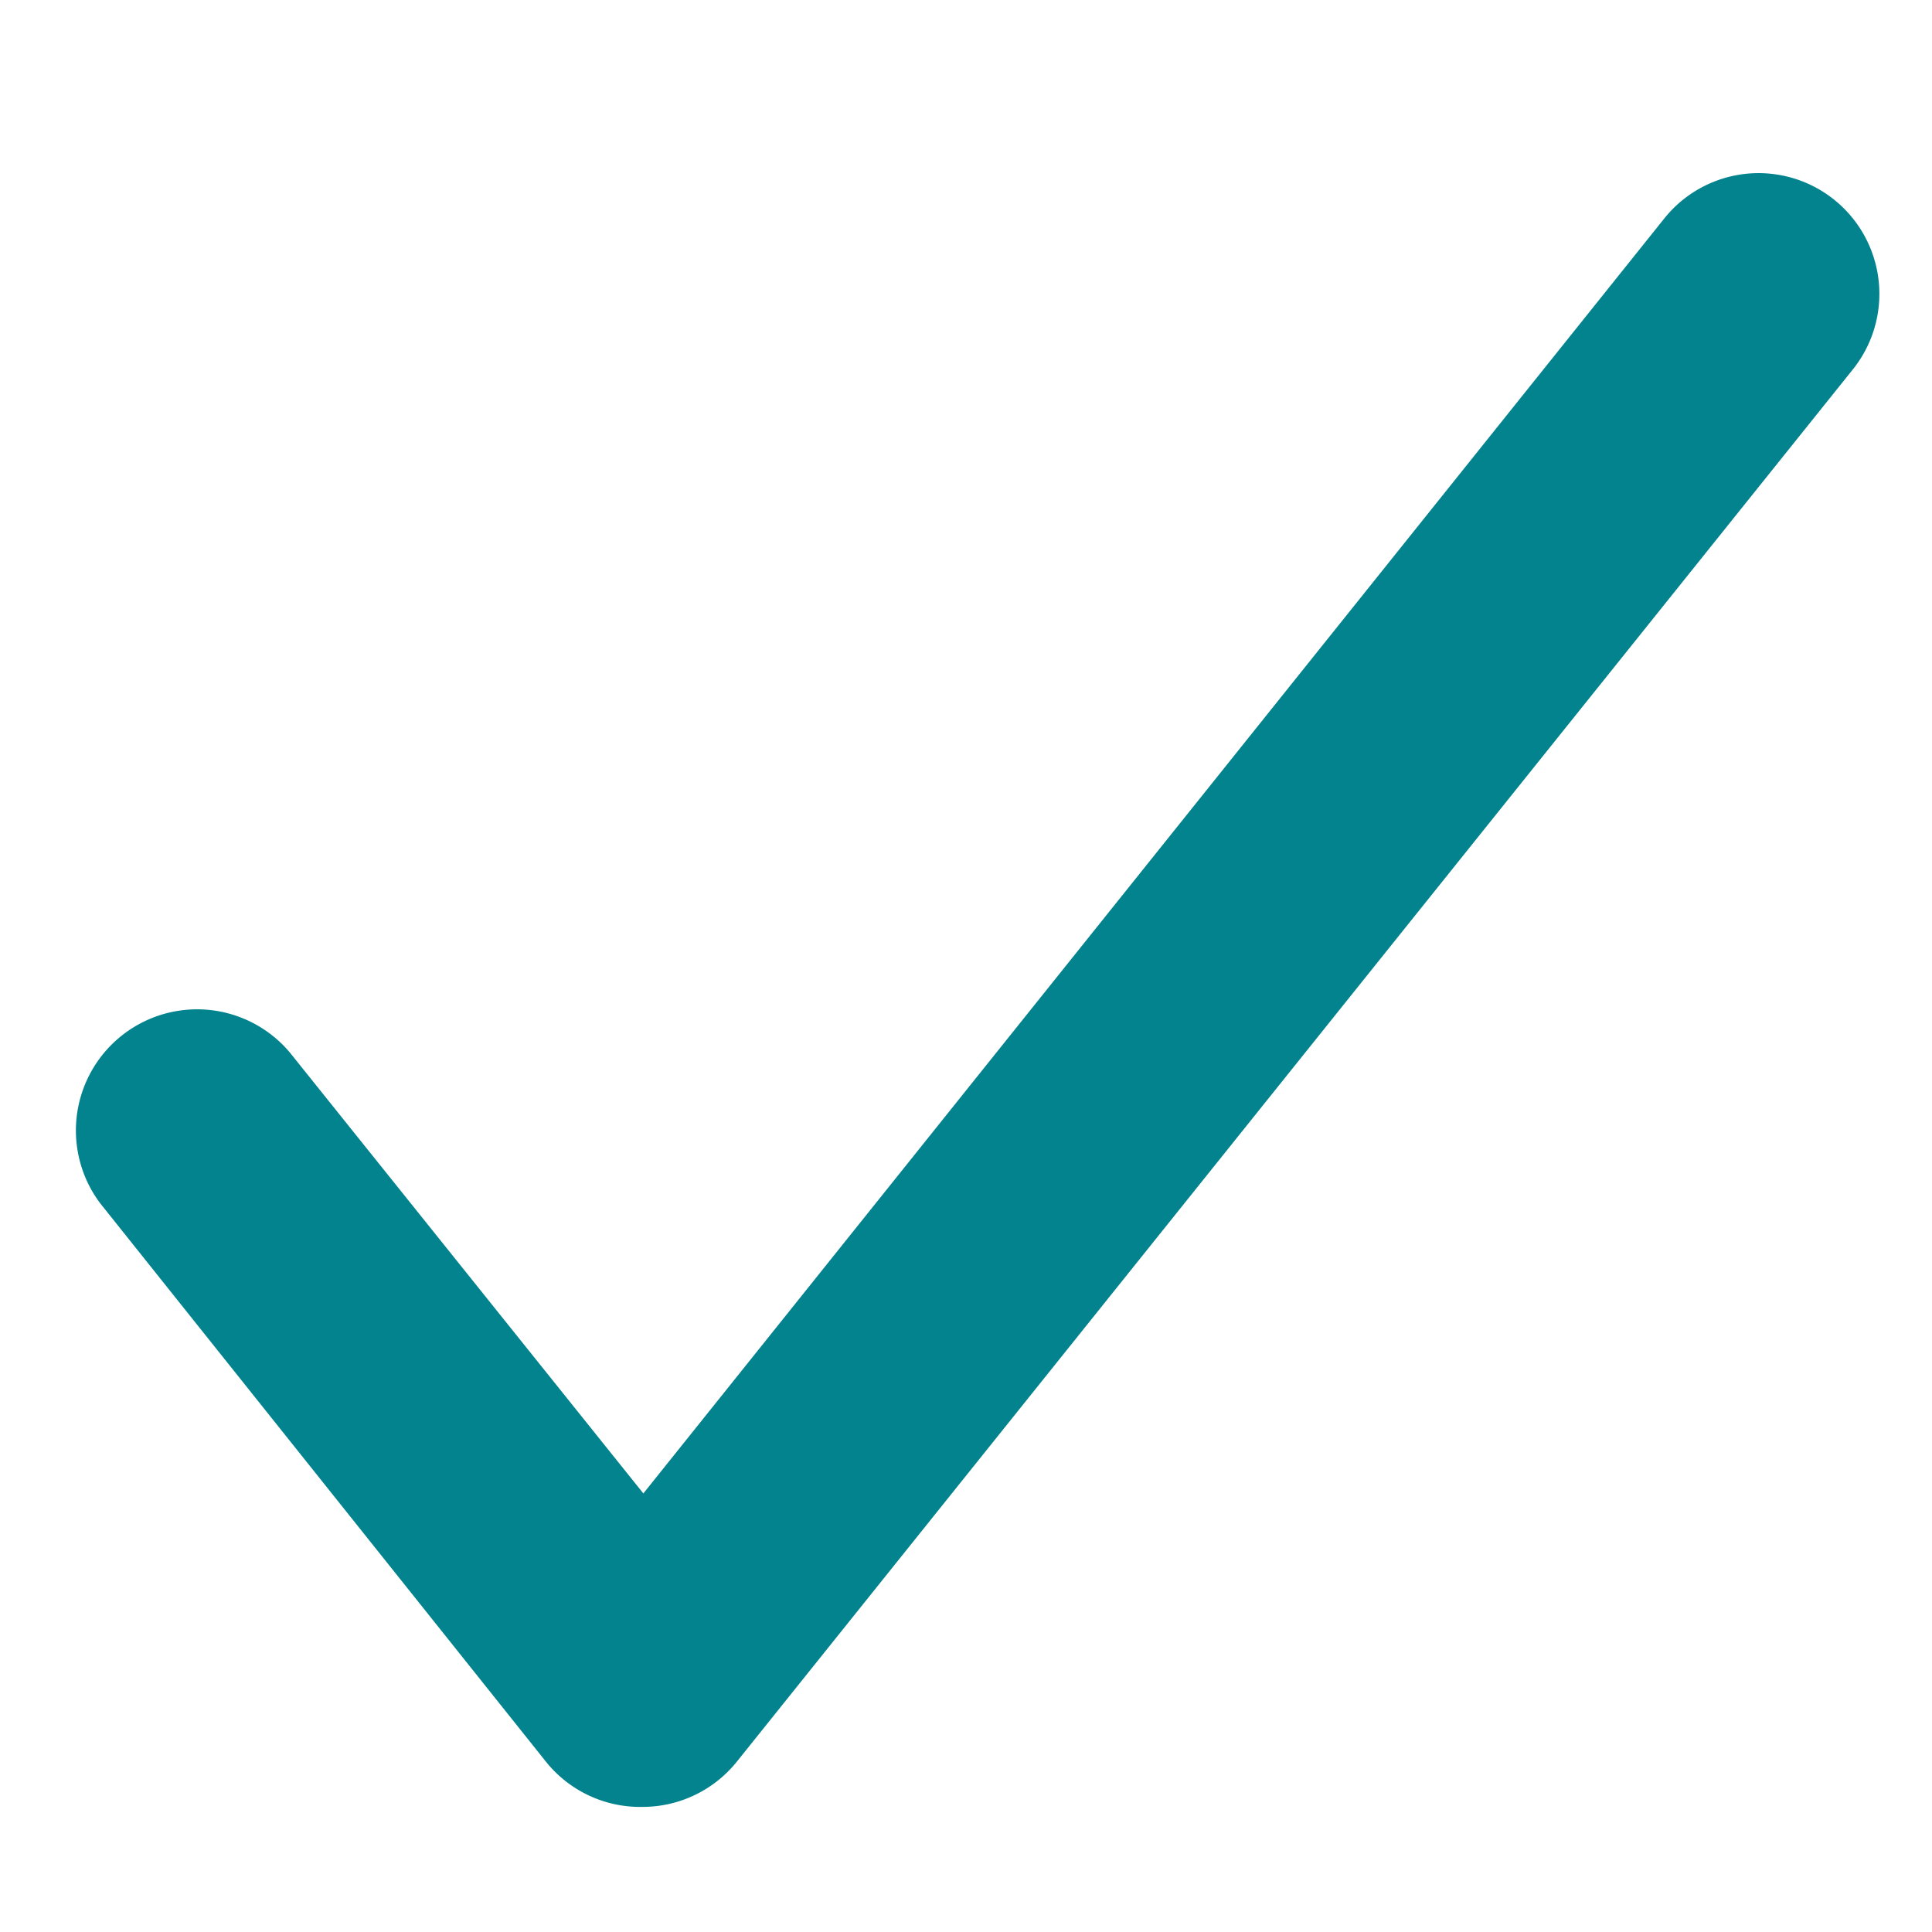 <svg xmlns='http://www.w3.org/2000/svg' width='10' height='10' viewBox='0, 0, 40, 40'><path fill='#02838d' d='M13.3 37.41a2.5 2.5 0 0 1-2-.94L2.08 24.92A2.509 2.509 0 0 1 6 21.79l7.32 9.13 21.14-26.4a2.5 2.5 0 0 1 3.9 3.13L15.25 36.48a2.503 2.503 0 0 1-1.95.93z'/></svg>